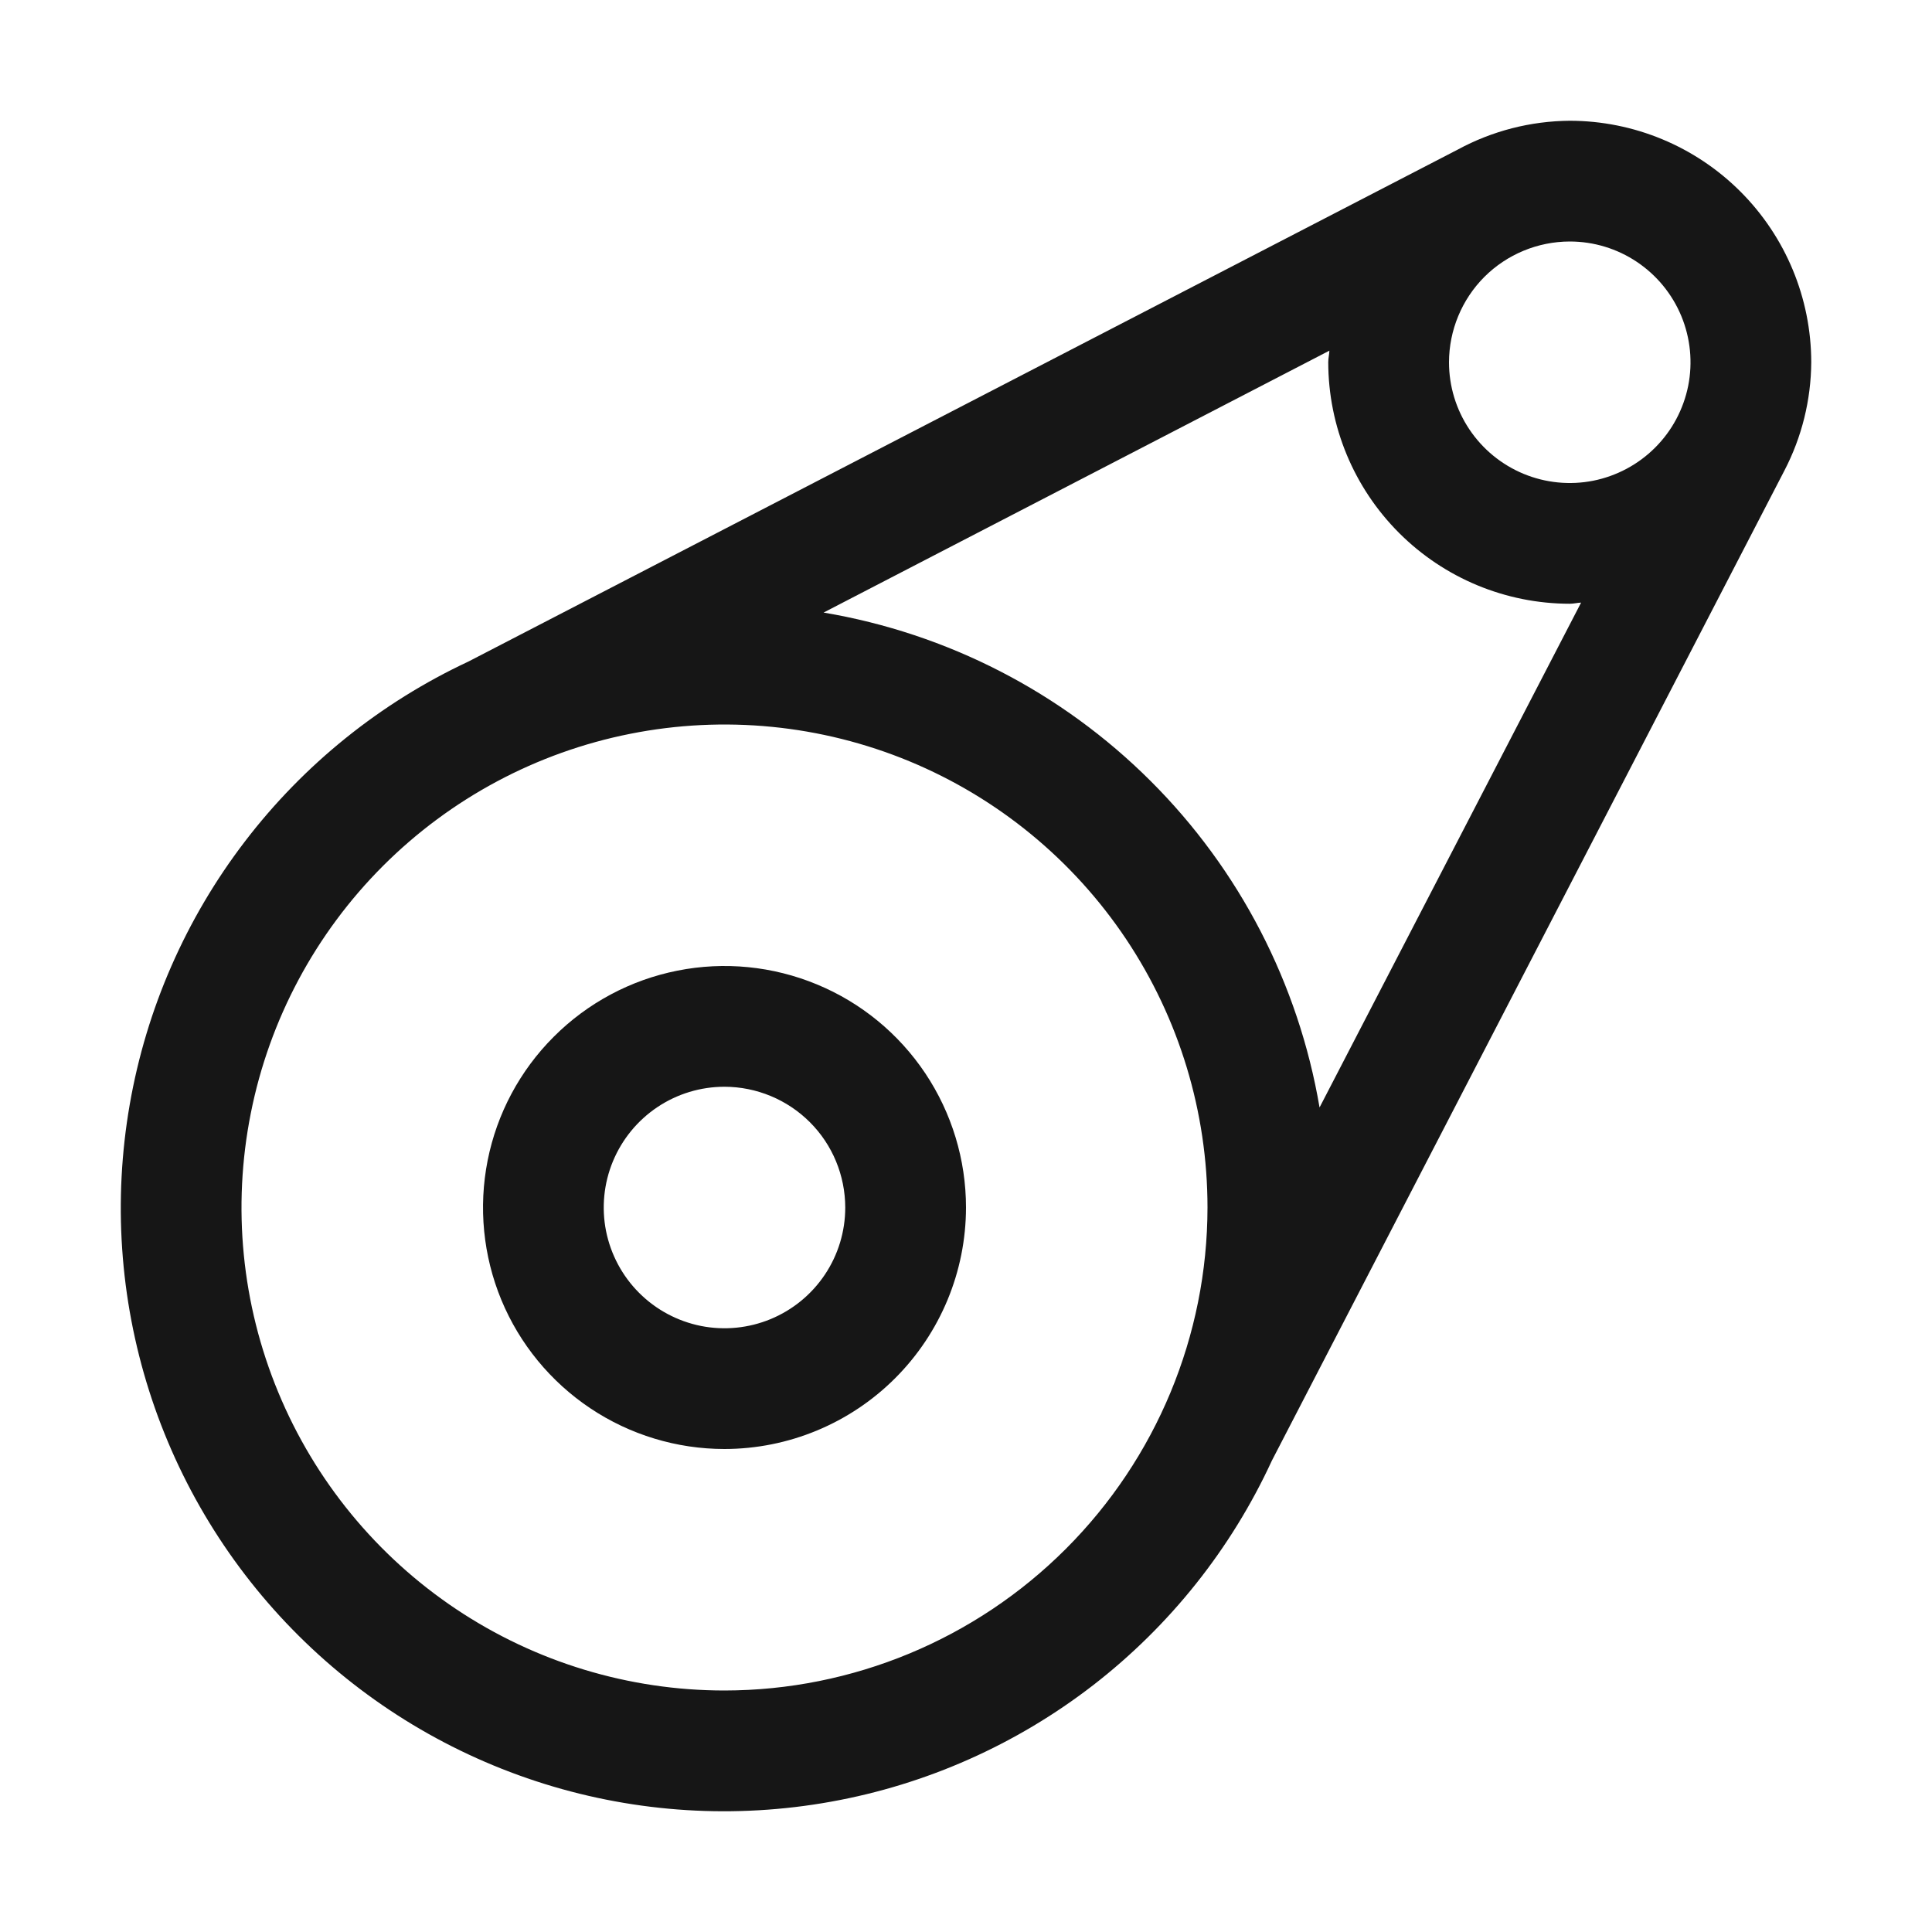 <svg width="32" height="32" viewBox="0 0 32 32" fill="none" xmlns="http://www.w3.org/2000/svg">
<g id="asset" clip-path="url(#clip0_3727_3784)">
<path id="Vector" d="M12 24C11.209 24 10.435 23.765 9.778 23.326C9.12 22.886 8.607 22.262 8.304 21.531C8.002 20.8 7.923 19.996 8.077 19.22C8.231 18.444 8.612 17.731 9.172 17.172C9.731 16.612 10.444 16.231 11.22 16.077C11.996 15.922 12.8 16.002 13.531 16.305C14.262 16.607 14.886 17.12 15.326 17.778C15.765 18.436 16 19.209 16 20C15.999 21.061 15.577 22.077 14.827 22.827C14.077 23.577 13.06 23.999 12 24ZM12 18C11.604 18 11.218 18.117 10.889 18.337C10.56 18.557 10.304 18.869 10.152 19.235C10.001 19.6 9.961 20.002 10.038 20.39C10.116 20.778 10.306 21.134 10.586 21.414C10.866 21.694 11.222 21.884 11.61 21.962C11.998 22.039 12.4 21.999 12.765 21.848C13.131 21.696 13.443 21.44 13.663 21.111C13.883 20.782 14 20.396 14 20C13.999 19.47 13.789 18.961 13.414 18.587C13.039 18.212 12.53 18.001 12 18Z" fill="#161616"/>
<path id="Vector_2" d="M30 6C29.999 4.939 29.577 3.923 28.827 3.173C28.077 2.423 27.061 2.001 26 2C25.352 2.005 24.716 2.168 24.146 2.477L7.757 10.958C6.301 11.639 5.031 12.662 4.055 13.939C3.078 15.216 2.424 16.71 2.149 18.293C1.873 19.877 1.983 21.504 2.47 23.036C2.957 24.568 3.807 25.96 4.947 27.093C6.087 28.227 7.483 29.068 9.018 29.547C10.552 30.026 12.18 30.127 13.762 29.842C15.344 29.558 16.834 28.895 18.106 27.912C19.377 26.928 20.393 25.653 21.066 24.193L29.556 7.793C29.844 7.239 29.996 6.625 30 6ZM26 4C26.396 4 26.782 4.117 27.111 4.337C27.44 4.557 27.696 4.869 27.848 5.235C27.999 5.6 28.039 6.002 27.962 6.39C27.884 6.778 27.694 7.135 27.414 7.414C27.134 7.694 26.778 7.884 26.39 7.962C26.002 8.039 25.6 7.999 25.235 7.848C24.869 7.696 24.557 7.44 24.337 7.111C24.117 6.782 24 6.396 24 6C24.001 5.47 24.212 4.961 24.586 4.586C24.961 4.212 25.47 4.001 26 4ZM22.019 5.808C22.016 5.873 22 5.934 22 6C22.001 7.061 22.423 8.077 23.173 8.827C23.923 9.577 24.939 9.999 26 10C26.064 10 26.125 9.984 26.188 9.981L21.856 18.343C21.507 16.293 20.529 14.402 19.056 12.934C17.584 11.465 15.691 10.491 13.641 10.146L22.019 5.808ZM12 28C10.418 28 8.871 27.531 7.555 26.652C6.24 25.773 5.214 24.523 4.609 23.061C4.003 21.6 3.845 19.991 4.154 18.439C4.462 16.887 5.224 15.462 6.343 14.343C7.462 13.224 8.887 12.462 10.439 12.154C11.991 11.845 13.6 12.004 15.062 12.609C16.523 13.214 17.773 14.24 18.652 15.555C19.531 16.871 20 18.418 20 20C19.998 22.121 19.154 24.154 17.654 25.654C16.154 27.154 14.121 27.998 12 28Z" fill="#161616"/>
</g>
<defs>
<clipPath id="clip0_3727_3784">
<rect width="32" height="32" fill="white"/>
</clipPath>
</defs>
</svg>
